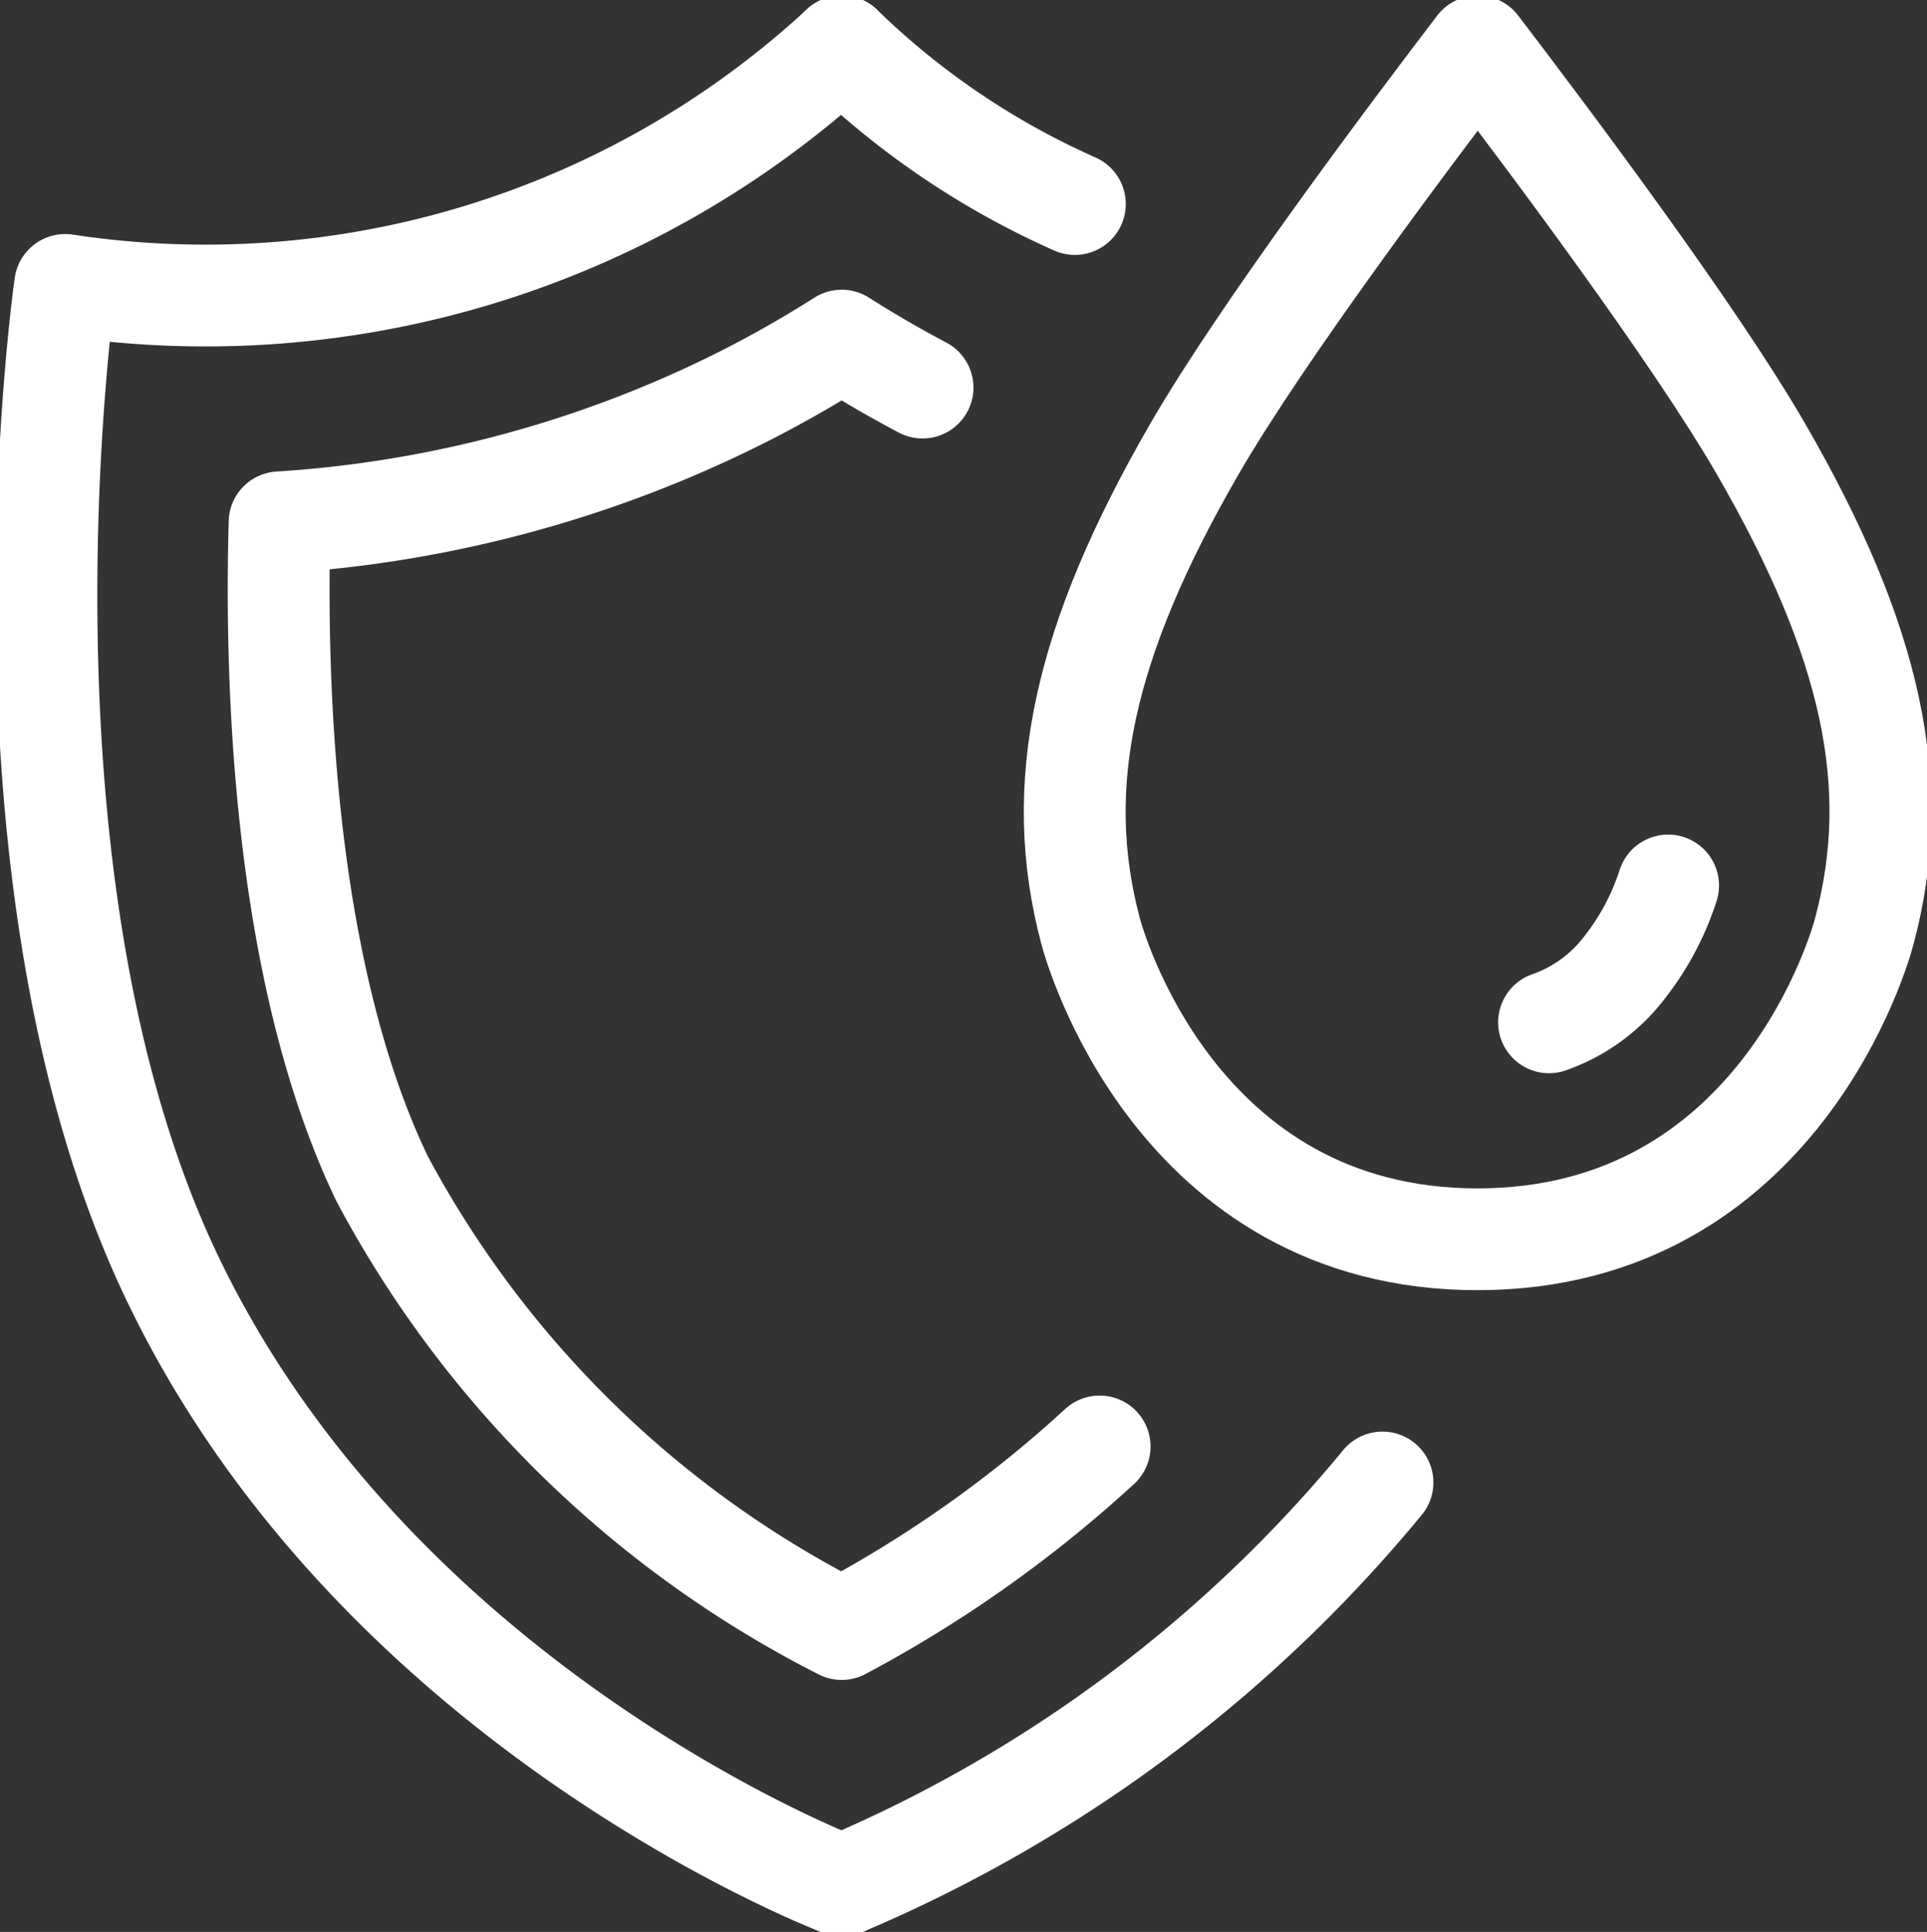 <svg xmlns="http://www.w3.org/2000/svg" xmlns:xlink="http://www.w3.org/1999/xlink" width="28.389" height="28.468" viewBox="0 0 28.389 28.468">
  <rect x="0" y="0" width="28.389" height="28.468" fill="#333333" stroke="none"/>
  <defs>
    <clipPath id="clip-path">
      <rect id="Rectangle_50" data-name="Rectangle 50" width="28.389" height="28.468" fill="none" stroke="#fff" stroke-width="1.5"/>
    </clipPath>
  </defs>
  <g id="Group_64" data-name="Group 64" clip-path="url(#clip-path)">
    <path id="Path_45" data-name="Path 45" d="M66.109,82.324a18.314,18.314,0,0,1-3.8,2.69,15.75,15.75,0,0,1-6.771-6.636c-1.349-2.809-1.59-6.781-1.51-9.671A17.638,17.638,0,0,0,60.9,66.834c.521-.266.991-.539,1.409-.805.359.229.756.462,1.191.692" transform="translate(-49.909 -61.01)" fill="none" stroke="#fff" stroke-linecap="round" stroke-linejoin="round" stroke-width="1.5"/>
    <path id="Path_46" data-name="Path 46" d="M20.717,9A13.8,13.8,0,0,1,9.276,12.515s-1.255,8.733,1.586,14.649c3.056,6.364,9.855,8.935,9.855,8.935" transform="translate(-8.316 -8.316)" fill="none" stroke="#fff" stroke-linecap="round" stroke-linejoin="round" stroke-width="1.5"/>
    <path id="Path_47" data-name="Path 47" d="M171.116,287.395a20.788,20.788,0,0,1-7.966,5.939" transform="translate(-150.749 -265.55)" fill="none" stroke="#fff" stroke-linecap="round" stroke-linejoin="round" stroke-width="1.5"/>
    <path id="Path_48" data-name="Path 48" d="M163.15,9a11.758,11.758,0,0,0,3.434,2.322" transform="translate(-150.749 -8.316)" fill="none" stroke="#fff" stroke-linecap="round" stroke-linejoin="round" stroke-width="1.5"/>
    <path id="Path_49" data-name="Path 49" d="M300.3,173.676a2.39,2.39,0,0,0,1.129-.83,3.862,3.862,0,0,0,.625-1.186" transform="translate(-277.479 -158.612)" fill="none" stroke="#fff" stroke-linecap="round" stroke-linejoin="round" stroke-width="1.5"/>
    <path id="Path_50" data-name="Path 50" d="M218.439,14.932c-.987-1.709-3.163-4.608-4.174-5.933-1.012,1.325-3.187,4.224-4.174,5.933-1.638,2.834-2.1,4.957-1.53,7.1.049.186,1.246,4.544,5.7,4.544s5.655-4.358,5.7-4.543C220.535,19.89,220.077,17.766,218.439,14.932Z" transform="translate(-192.495 -8.315)" fill="none" stroke="#fff" stroke-linecap="round" stroke-linejoin="round" stroke-width="1.5"/>
  </g>
</svg>
